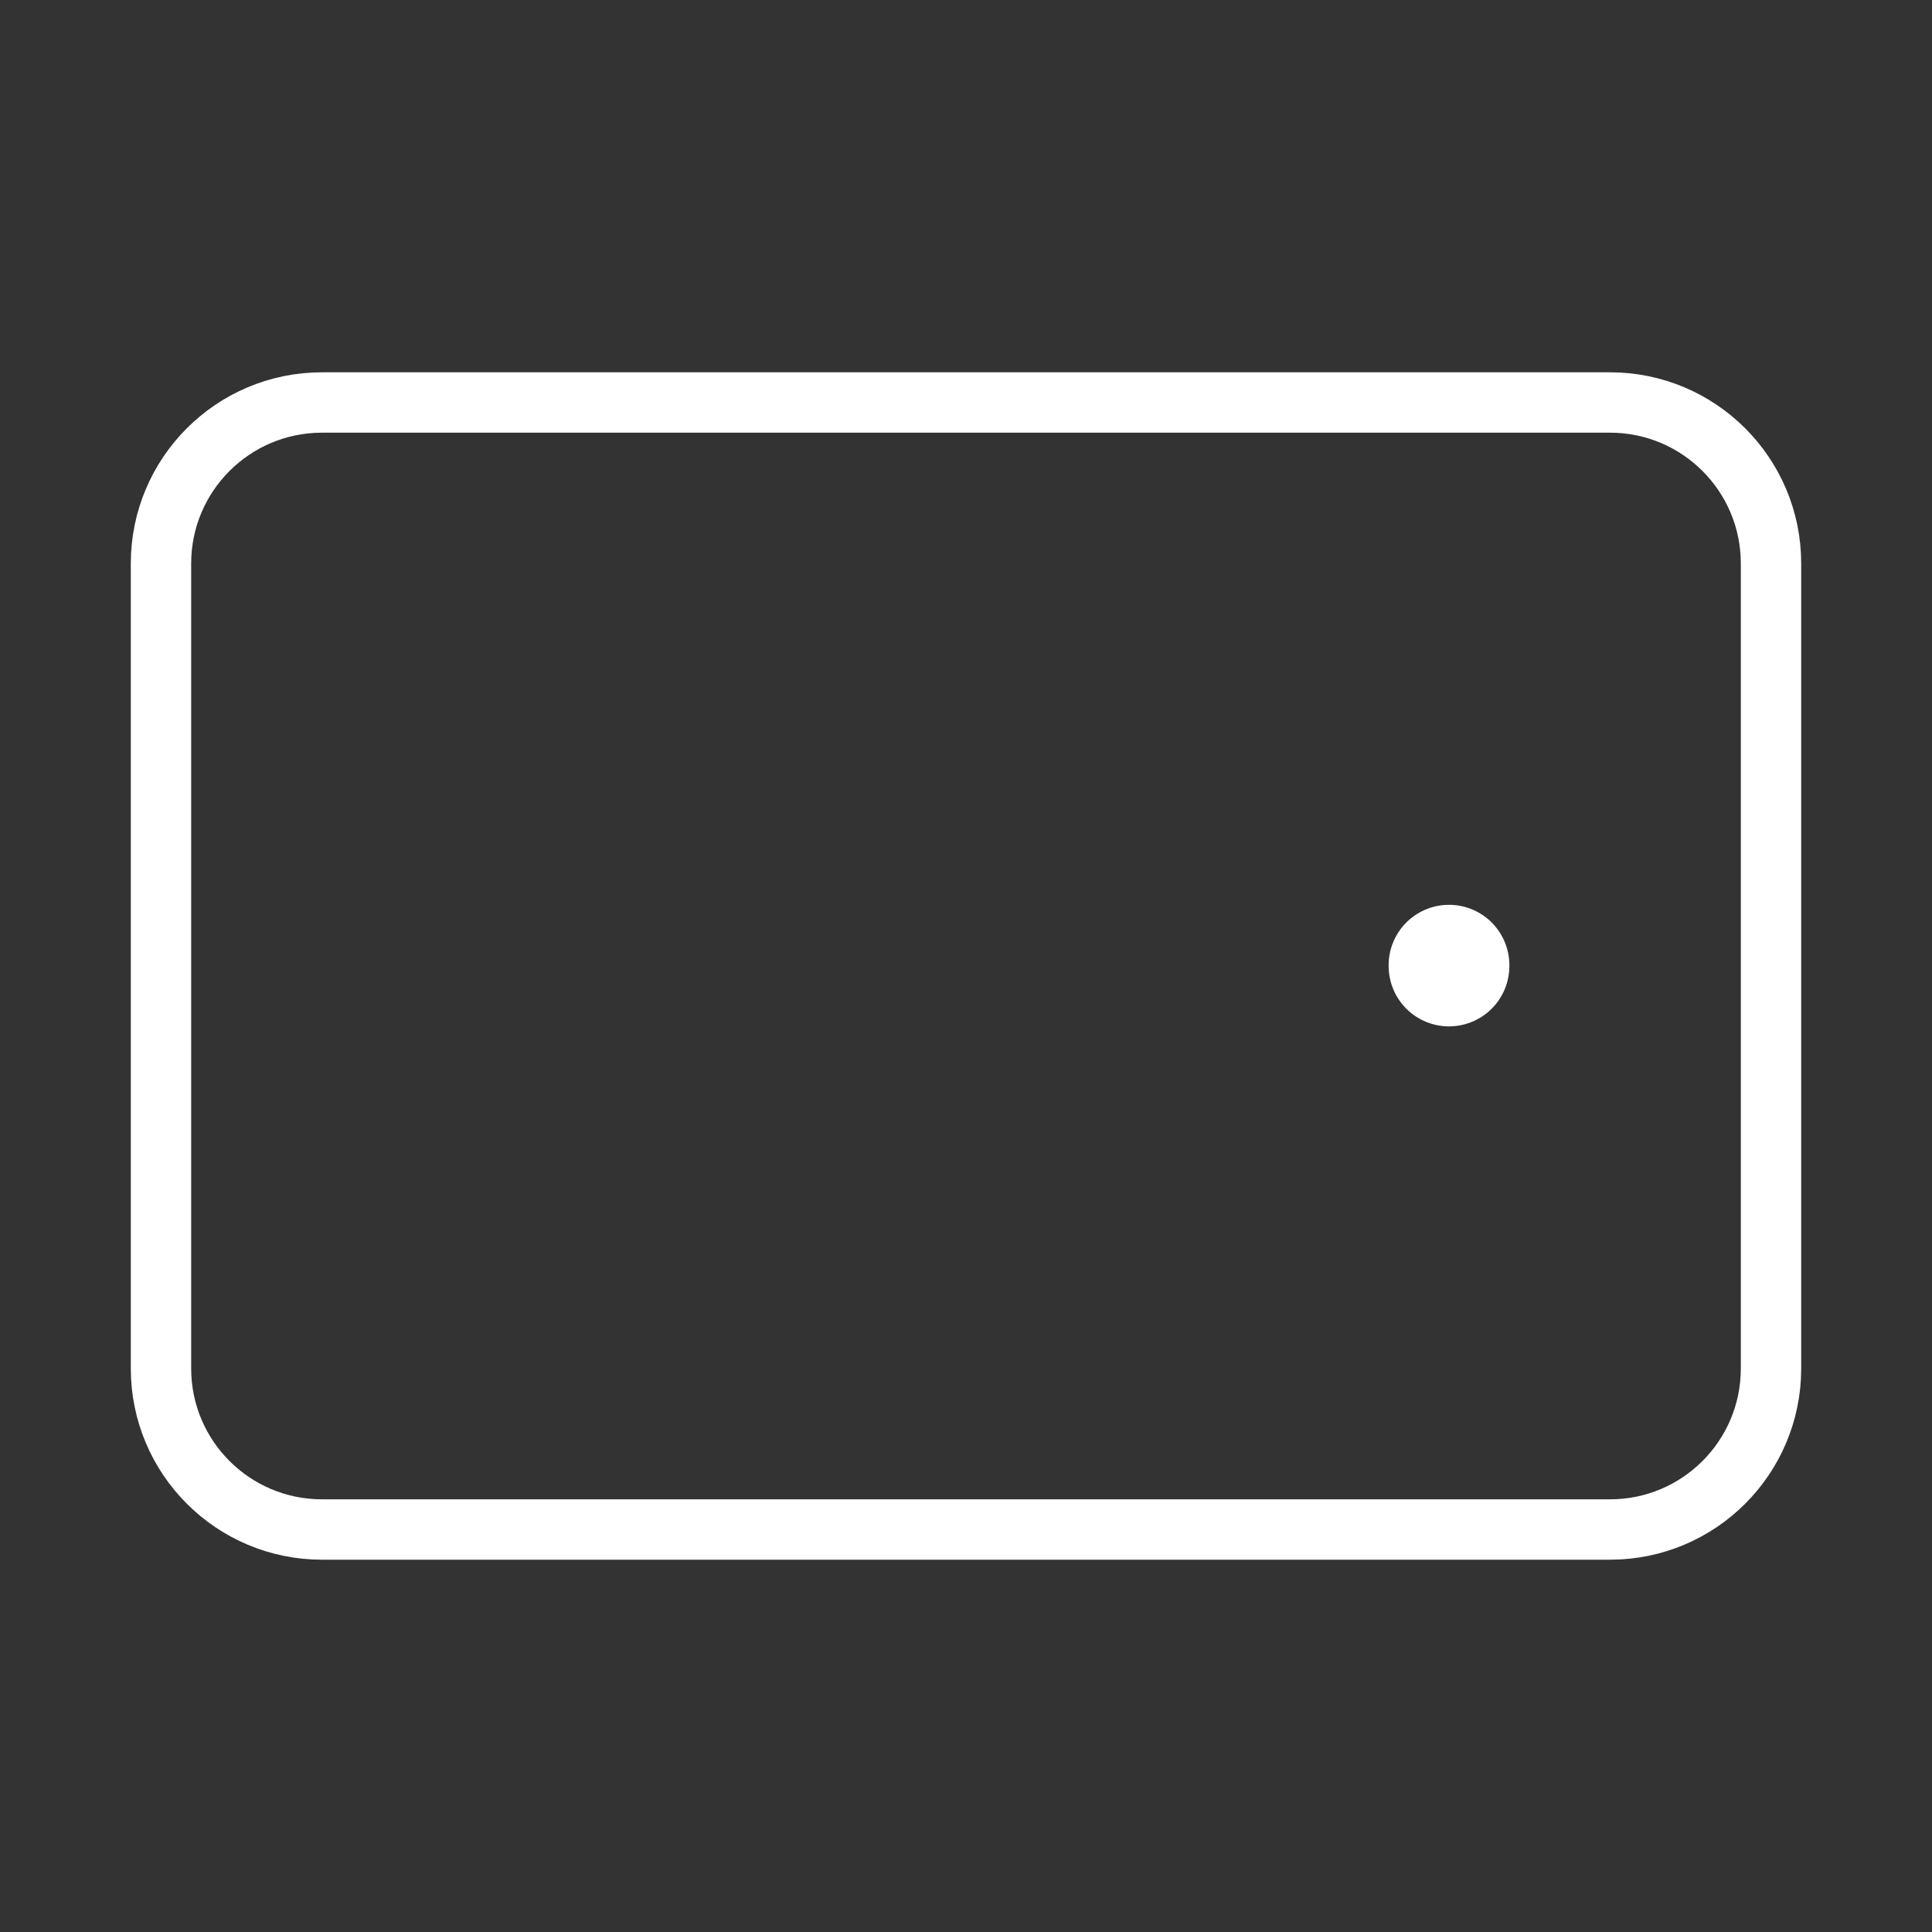 <?xml version="1.0" encoding="UTF-8"?> <svg xmlns="http://www.w3.org/2000/svg" width="64" height="64" viewBox="0 0 64 64" fill="none"><rect x="0" y="0" width="64" height="64" fill="#333333" stroke="none"/> <path d="M5.333 18.667L5.333 45.333C5.333 48.279 7.721 50.667 10.667 50.667H53.334C56.279 50.667 58.667 48.279 58.667 45.333V18.667C58.667 15.721 56.279 13.333 53.334 13.333H10.667C7.721 13.333 5.333 15.721 5.333 18.667Z" stroke="white" stroke-width="2" stroke-linecap="round" stroke-linejoin="round"></path> <path d="M48 32V31.973" stroke="white" stroke-width="4" stroke-linecap="round" stroke-linejoin="round"></path> </svg> 
